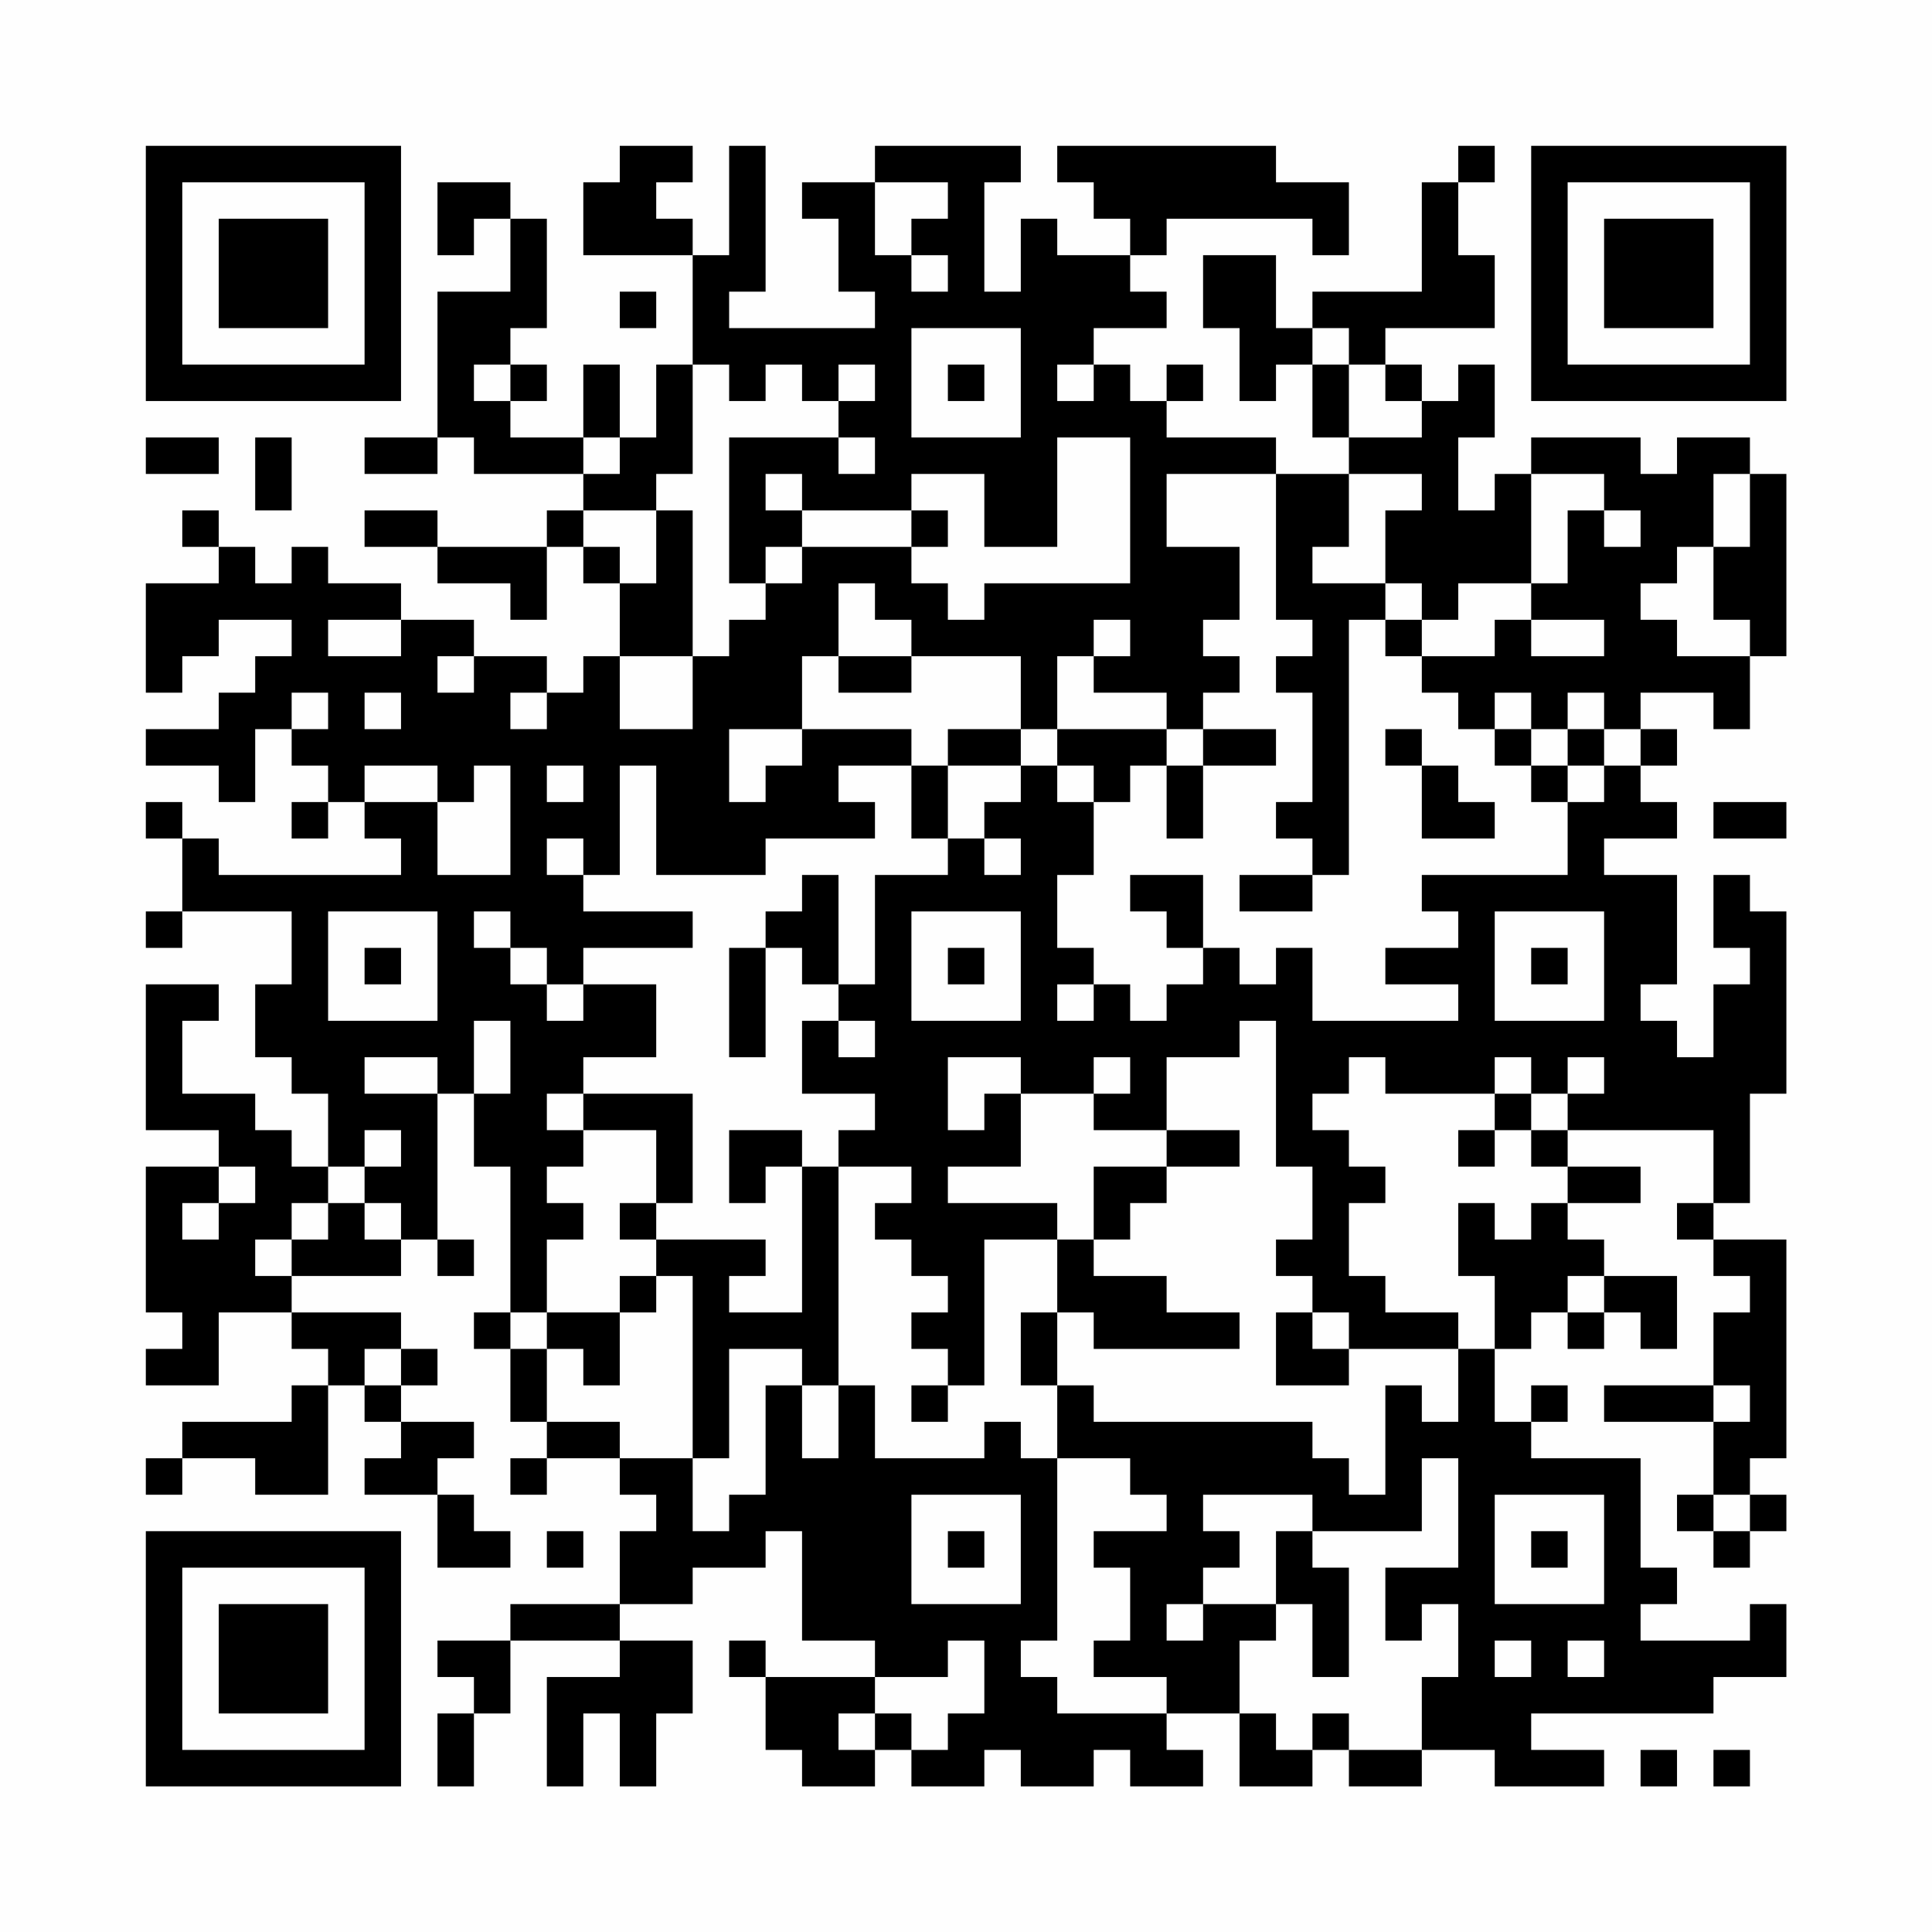 <?xml version="1.0" encoding="UTF-8"?>
<svg xmlns="http://www.w3.org/2000/svg" version="1.1" width="200" height="200" viewBox="0 0 200 200"><rect x="0" y="0" width="200" height="200" fill="#fefefe"/><g transform="scale(3.774)"><g transform="translate(4,4)"><path fill-rule="evenodd" d="M13 0L13 1L12 1L12 3L15 3L15 6L14 6L14 8L13 8L13 6L12 6L12 8L10 8L10 7L11 7L11 6L10 6L10 5L11 5L11 2L10 2L10 1L8 1L8 3L9 3L9 2L10 2L10 4L8 4L8 8L6 8L6 9L8 9L8 8L9 8L9 9L12 9L12 10L11 10L11 11L8 11L8 10L6 10L6 11L8 11L8 12L10 12L10 13L11 13L11 11L12 11L12 12L13 12L13 14L12 14L12 15L11 15L11 14L9 14L9 13L7 13L7 12L5 12L5 11L4 11L4 12L3 12L3 11L2 11L2 10L1 10L1 11L2 11L2 12L0 12L0 15L1 15L1 14L2 14L2 13L4 13L4 14L3 14L3 15L2 15L2 16L0 16L0 17L2 17L2 18L3 18L3 16L4 16L4 17L5 17L5 18L4 18L4 19L5 19L5 18L6 18L6 19L7 19L7 20L2 20L2 19L1 19L1 18L0 18L0 19L1 19L1 21L0 21L0 22L1 22L1 21L4 21L4 23L3 23L3 25L4 25L4 26L5 26L5 28L4 28L4 27L3 27L3 26L1 26L1 24L2 24L2 23L0 23L0 27L2 27L2 28L0 28L0 32L1 32L1 33L0 33L0 34L2 34L2 32L4 32L4 33L5 33L5 34L4 34L4 35L1 35L1 36L0 36L0 37L1 37L1 36L3 36L3 37L5 37L5 34L6 34L6 35L7 35L7 36L6 36L6 37L8 37L8 39L10 39L10 38L9 38L9 37L8 37L8 36L9 36L9 35L7 35L7 34L8 34L8 33L7 33L7 32L4 32L4 31L7 31L7 30L8 30L8 31L9 31L9 30L8 30L8 26L9 26L9 28L10 28L10 32L9 32L9 33L10 33L10 35L11 35L11 36L10 36L10 37L11 37L11 36L13 36L13 37L14 37L14 38L13 38L13 40L10 40L10 41L8 41L8 42L9 42L9 43L8 43L8 45L9 45L9 43L10 43L10 41L13 41L13 42L11 42L11 45L12 45L12 43L13 43L13 45L14 45L14 43L15 43L15 41L13 41L13 40L15 40L15 39L17 39L17 38L18 38L18 41L20 41L20 42L17 42L17 41L16 41L16 42L17 42L17 44L18 44L18 45L20 45L20 44L21 44L21 45L23 45L23 44L24 44L24 45L26 45L26 44L27 44L27 45L29 45L29 44L28 44L28 43L30 43L30 45L32 45L32 44L33 44L33 45L35 45L35 44L37 44L37 45L40 45L40 44L38 44L38 43L43 43L43 42L45 42L45 40L44 40L44 41L41 41L41 40L42 40L42 39L41 39L41 36L38 36L38 35L39 35L39 34L38 34L38 35L37 35L37 33L38 33L38 32L39 32L39 33L40 33L40 32L41 32L41 33L42 33L42 31L40 31L40 30L39 30L39 29L41 29L41 28L39 28L39 27L43 27L43 29L42 29L42 30L43 30L43 31L44 31L44 32L43 32L43 34L40 34L40 35L43 35L43 37L42 37L42 38L43 38L43 39L44 39L44 38L45 38L45 37L44 37L44 36L45 36L45 30L43 30L43 29L44 29L44 26L45 26L45 21L44 21L44 20L43 20L43 22L44 22L44 23L43 23L43 25L42 25L42 24L41 24L41 23L42 23L42 20L40 20L40 19L42 19L42 18L41 18L41 17L42 17L42 16L41 16L41 15L43 15L43 16L44 16L44 14L45 14L45 9L44 9L44 8L42 8L42 9L41 9L41 8L38 8L38 9L37 9L37 10L36 10L36 8L37 8L37 6L36 6L36 7L35 7L35 6L34 6L34 5L37 5L37 3L36 3L36 1L37 1L37 0L36 0L36 1L35 1L35 4L32 4L32 5L31 5L31 3L29 3L29 5L30 5L30 7L31 7L31 6L32 6L32 8L33 8L33 9L31 9L31 8L28 8L28 7L29 7L29 6L28 6L28 7L27 7L27 6L26 6L26 5L28 5L28 4L27 4L27 3L28 3L28 2L32 2L32 3L33 3L33 1L31 1L31 0L25 0L25 1L26 1L26 2L27 2L27 3L25 3L25 2L24 2L24 4L23 4L23 1L24 1L24 0L20 0L20 1L18 1L18 2L19 2L19 4L20 4L20 5L16 5L16 4L17 4L17 0L16 0L16 3L15 3L15 2L14 2L14 1L15 1L15 0ZM20 1L20 3L21 3L21 4L22 4L22 3L21 3L21 2L22 2L22 1ZM13 4L13 5L14 5L14 4ZM21 5L21 8L24 8L24 5ZM32 5L32 6L33 6L33 8L35 8L35 7L34 7L34 6L33 6L33 5ZM9 6L9 7L10 7L10 6ZM15 6L15 9L14 9L14 10L12 10L12 11L13 11L13 12L14 12L14 10L15 10L15 14L13 14L13 16L15 16L15 14L16 14L16 13L17 13L17 12L18 12L18 11L21 11L21 12L22 12L22 13L23 13L23 12L27 12L27 8L25 8L25 11L23 11L23 9L21 9L21 10L18 10L18 9L17 9L17 10L18 10L18 11L17 11L17 12L16 12L16 8L19 8L19 9L20 9L20 8L19 8L19 7L20 7L20 6L19 6L19 7L18 7L18 6L17 6L17 7L16 7L16 6ZM22 6L22 7L23 7L23 6ZM25 6L25 7L26 7L26 6ZM0 8L0 9L2 9L2 8ZM3 8L3 10L4 10L4 8ZM12 8L12 9L13 9L13 8ZM28 9L28 11L30 11L30 13L29 13L29 14L30 14L30 15L29 15L29 16L28 16L28 15L26 15L26 14L27 14L27 13L26 13L26 14L25 14L25 16L24 16L24 14L21 14L21 13L20 13L20 12L19 12L19 14L18 14L18 16L16 16L16 18L17 18L17 17L18 17L18 16L21 16L21 17L19 17L19 18L20 18L20 19L17 19L17 20L14 20L14 17L13 17L13 20L12 20L12 19L11 19L11 20L12 20L12 21L15 21L15 22L12 22L12 23L11 23L11 22L10 22L10 21L9 21L9 22L10 22L10 23L11 23L11 24L12 24L12 23L14 23L14 25L12 25L12 26L11 26L11 27L12 27L12 28L11 28L11 29L12 29L12 30L11 30L11 32L10 32L10 33L11 33L11 35L13 35L13 36L15 36L15 38L16 38L16 37L17 37L17 34L18 34L18 36L19 36L19 34L20 34L20 36L23 36L23 35L24 35L24 36L25 36L25 41L24 41L24 42L25 42L25 43L28 43L28 42L26 42L26 41L27 41L27 39L26 39L26 38L28 38L28 37L27 37L27 36L25 36L25 34L26 34L26 35L32 35L32 36L33 36L33 37L34 37L34 34L35 34L35 35L36 35L36 33L37 33L37 31L36 31L36 29L37 29L37 30L38 30L38 29L39 29L39 28L38 28L38 27L39 27L39 26L40 26L40 25L39 25L39 26L38 26L38 25L37 25L37 26L34 26L34 25L33 25L33 26L32 26L32 27L33 27L33 28L34 28L34 29L33 29L33 31L34 31L34 32L36 32L36 33L33 33L33 32L32 32L32 31L31 31L31 30L32 30L32 28L31 28L31 24L30 24L30 25L28 25L28 27L26 27L26 26L27 26L27 25L26 25L26 26L24 26L24 25L22 25L22 27L23 27L23 26L24 26L24 28L22 28L22 29L25 29L25 30L23 30L23 34L22 34L22 33L21 33L21 32L22 32L22 31L21 31L21 30L20 30L20 29L21 29L21 28L19 28L19 27L20 27L20 26L18 26L18 24L19 24L19 25L20 25L20 24L19 24L19 23L20 23L20 20L22 20L22 19L23 19L23 20L24 20L24 19L23 19L23 18L24 18L24 17L25 17L25 18L26 18L26 20L25 20L25 22L26 22L26 23L25 23L25 24L26 24L26 23L27 23L27 24L28 24L28 23L29 23L29 22L30 22L30 23L31 23L31 22L32 22L32 24L36 24L36 23L34 23L34 22L36 22L36 21L35 21L35 20L39 20L39 18L40 18L40 17L41 17L41 16L40 16L40 15L39 15L39 16L38 16L38 15L37 15L37 16L36 16L36 15L35 15L35 14L37 14L37 13L38 13L38 14L40 14L40 13L38 13L38 12L39 12L39 10L40 10L40 11L41 11L41 10L40 10L40 9L38 9L38 12L36 12L36 13L35 13L35 12L34 12L34 10L35 10L35 9L33 9L33 11L32 11L32 12L34 12L34 13L33 13L33 20L32 20L32 19L31 19L31 18L32 18L32 15L31 15L31 14L32 14L32 13L31 13L31 9ZM43 9L43 11L42 11L42 12L41 12L41 13L42 13L42 14L44 14L44 13L43 13L43 11L44 11L44 9ZM21 10L21 11L22 11L22 10ZM5 13L5 14L7 14L7 13ZM34 13L34 14L35 14L35 13ZM8 14L8 15L9 15L9 14ZM19 14L19 15L21 15L21 14ZM4 15L4 16L5 16L5 15ZM6 15L6 16L7 16L7 15ZM10 15L10 16L11 16L11 15ZM22 16L22 17L21 17L21 19L22 19L22 17L24 17L24 16ZM25 16L25 17L26 17L26 18L27 18L27 17L28 17L28 19L29 19L29 17L31 17L31 16L29 16L29 17L28 17L28 16ZM34 16L34 17L35 17L35 19L37 19L37 18L36 18L36 17L35 17L35 16ZM37 16L37 17L38 17L38 18L39 18L39 17L40 17L40 16L39 16L39 17L38 17L38 16ZM6 17L6 18L8 18L8 20L10 20L10 17L9 17L9 18L8 18L8 17ZM11 17L11 18L12 18L12 17ZM43 18L43 19L45 19L45 18ZM18 20L18 21L17 21L17 22L16 22L16 25L17 25L17 22L18 22L18 23L19 23L19 20ZM27 20L27 21L28 21L28 22L29 22L29 20ZM30 20L30 21L32 21L32 20ZM5 21L5 24L8 24L8 21ZM21 21L21 24L24 24L24 21ZM37 21L37 24L40 24L40 21ZM6 22L6 23L7 23L7 22ZM22 22L22 23L23 23L23 22ZM38 22L38 23L39 23L39 22ZM9 24L9 26L10 26L10 24ZM6 25L6 26L8 26L8 25ZM12 26L12 27L14 27L14 29L13 29L13 30L14 30L14 31L13 31L13 32L11 32L11 33L12 33L12 34L13 34L13 32L14 32L14 31L15 31L15 36L16 36L16 33L18 33L18 34L19 34L19 28L18 28L18 27L16 27L16 29L17 29L17 28L18 28L18 32L16 32L16 31L17 31L17 30L14 30L14 29L15 29L15 26ZM37 26L37 27L36 27L36 28L37 28L37 27L38 27L38 26ZM6 27L6 28L5 28L5 29L4 29L4 30L3 30L3 31L4 31L4 30L5 30L5 29L6 29L6 30L7 30L7 29L6 29L6 28L7 28L7 27ZM28 27L28 28L26 28L26 30L25 30L25 32L24 32L24 34L25 34L25 32L26 32L26 33L30 33L30 32L28 32L28 31L26 31L26 30L27 30L27 29L28 29L28 28L30 28L30 27ZM2 28L2 29L1 29L1 30L2 30L2 29L3 29L3 28ZM39 31L39 32L40 32L40 31ZM31 32L31 34L33 34L33 33L32 33L32 32ZM6 33L6 34L7 34L7 33ZM21 34L21 35L22 35L22 34ZM43 34L43 35L44 35L44 34ZM35 36L35 38L32 38L32 37L29 37L29 38L30 38L30 39L29 39L29 40L28 40L28 41L29 41L29 40L31 40L31 41L30 41L30 43L31 43L31 44L32 44L32 43L33 43L33 44L35 44L35 42L36 42L36 40L35 40L35 41L34 41L34 39L36 39L36 36ZM21 37L21 40L24 40L24 37ZM37 37L37 40L40 40L40 37ZM43 37L43 38L44 38L44 37ZM11 38L11 39L12 39L12 38ZM22 38L22 39L23 39L23 38ZM31 38L31 40L32 40L32 42L33 42L33 39L32 39L32 38ZM38 38L38 39L39 39L39 38ZM22 41L22 42L20 42L20 43L19 43L19 44L20 44L20 43L21 43L21 44L22 44L22 43L23 43L23 41ZM37 41L37 42L38 42L38 41ZM39 41L39 42L40 42L40 41ZM41 44L41 45L42 45L42 44ZM43 44L43 45L44 45L44 44ZM0 0L0 7L7 7L7 0ZM1 1L1 6L6 6L6 1ZM2 2L2 5L5 5L5 2ZM38 0L38 7L45 7L45 0ZM39 1L39 6L44 6L44 1ZM40 2L40 5L43 5L43 2ZM0 38L0 45L7 45L7 38ZM1 39L1 44L6 44L6 39ZM2 40L2 43L5 43L5 40Z" fill="#000000"/></g></g></svg>
